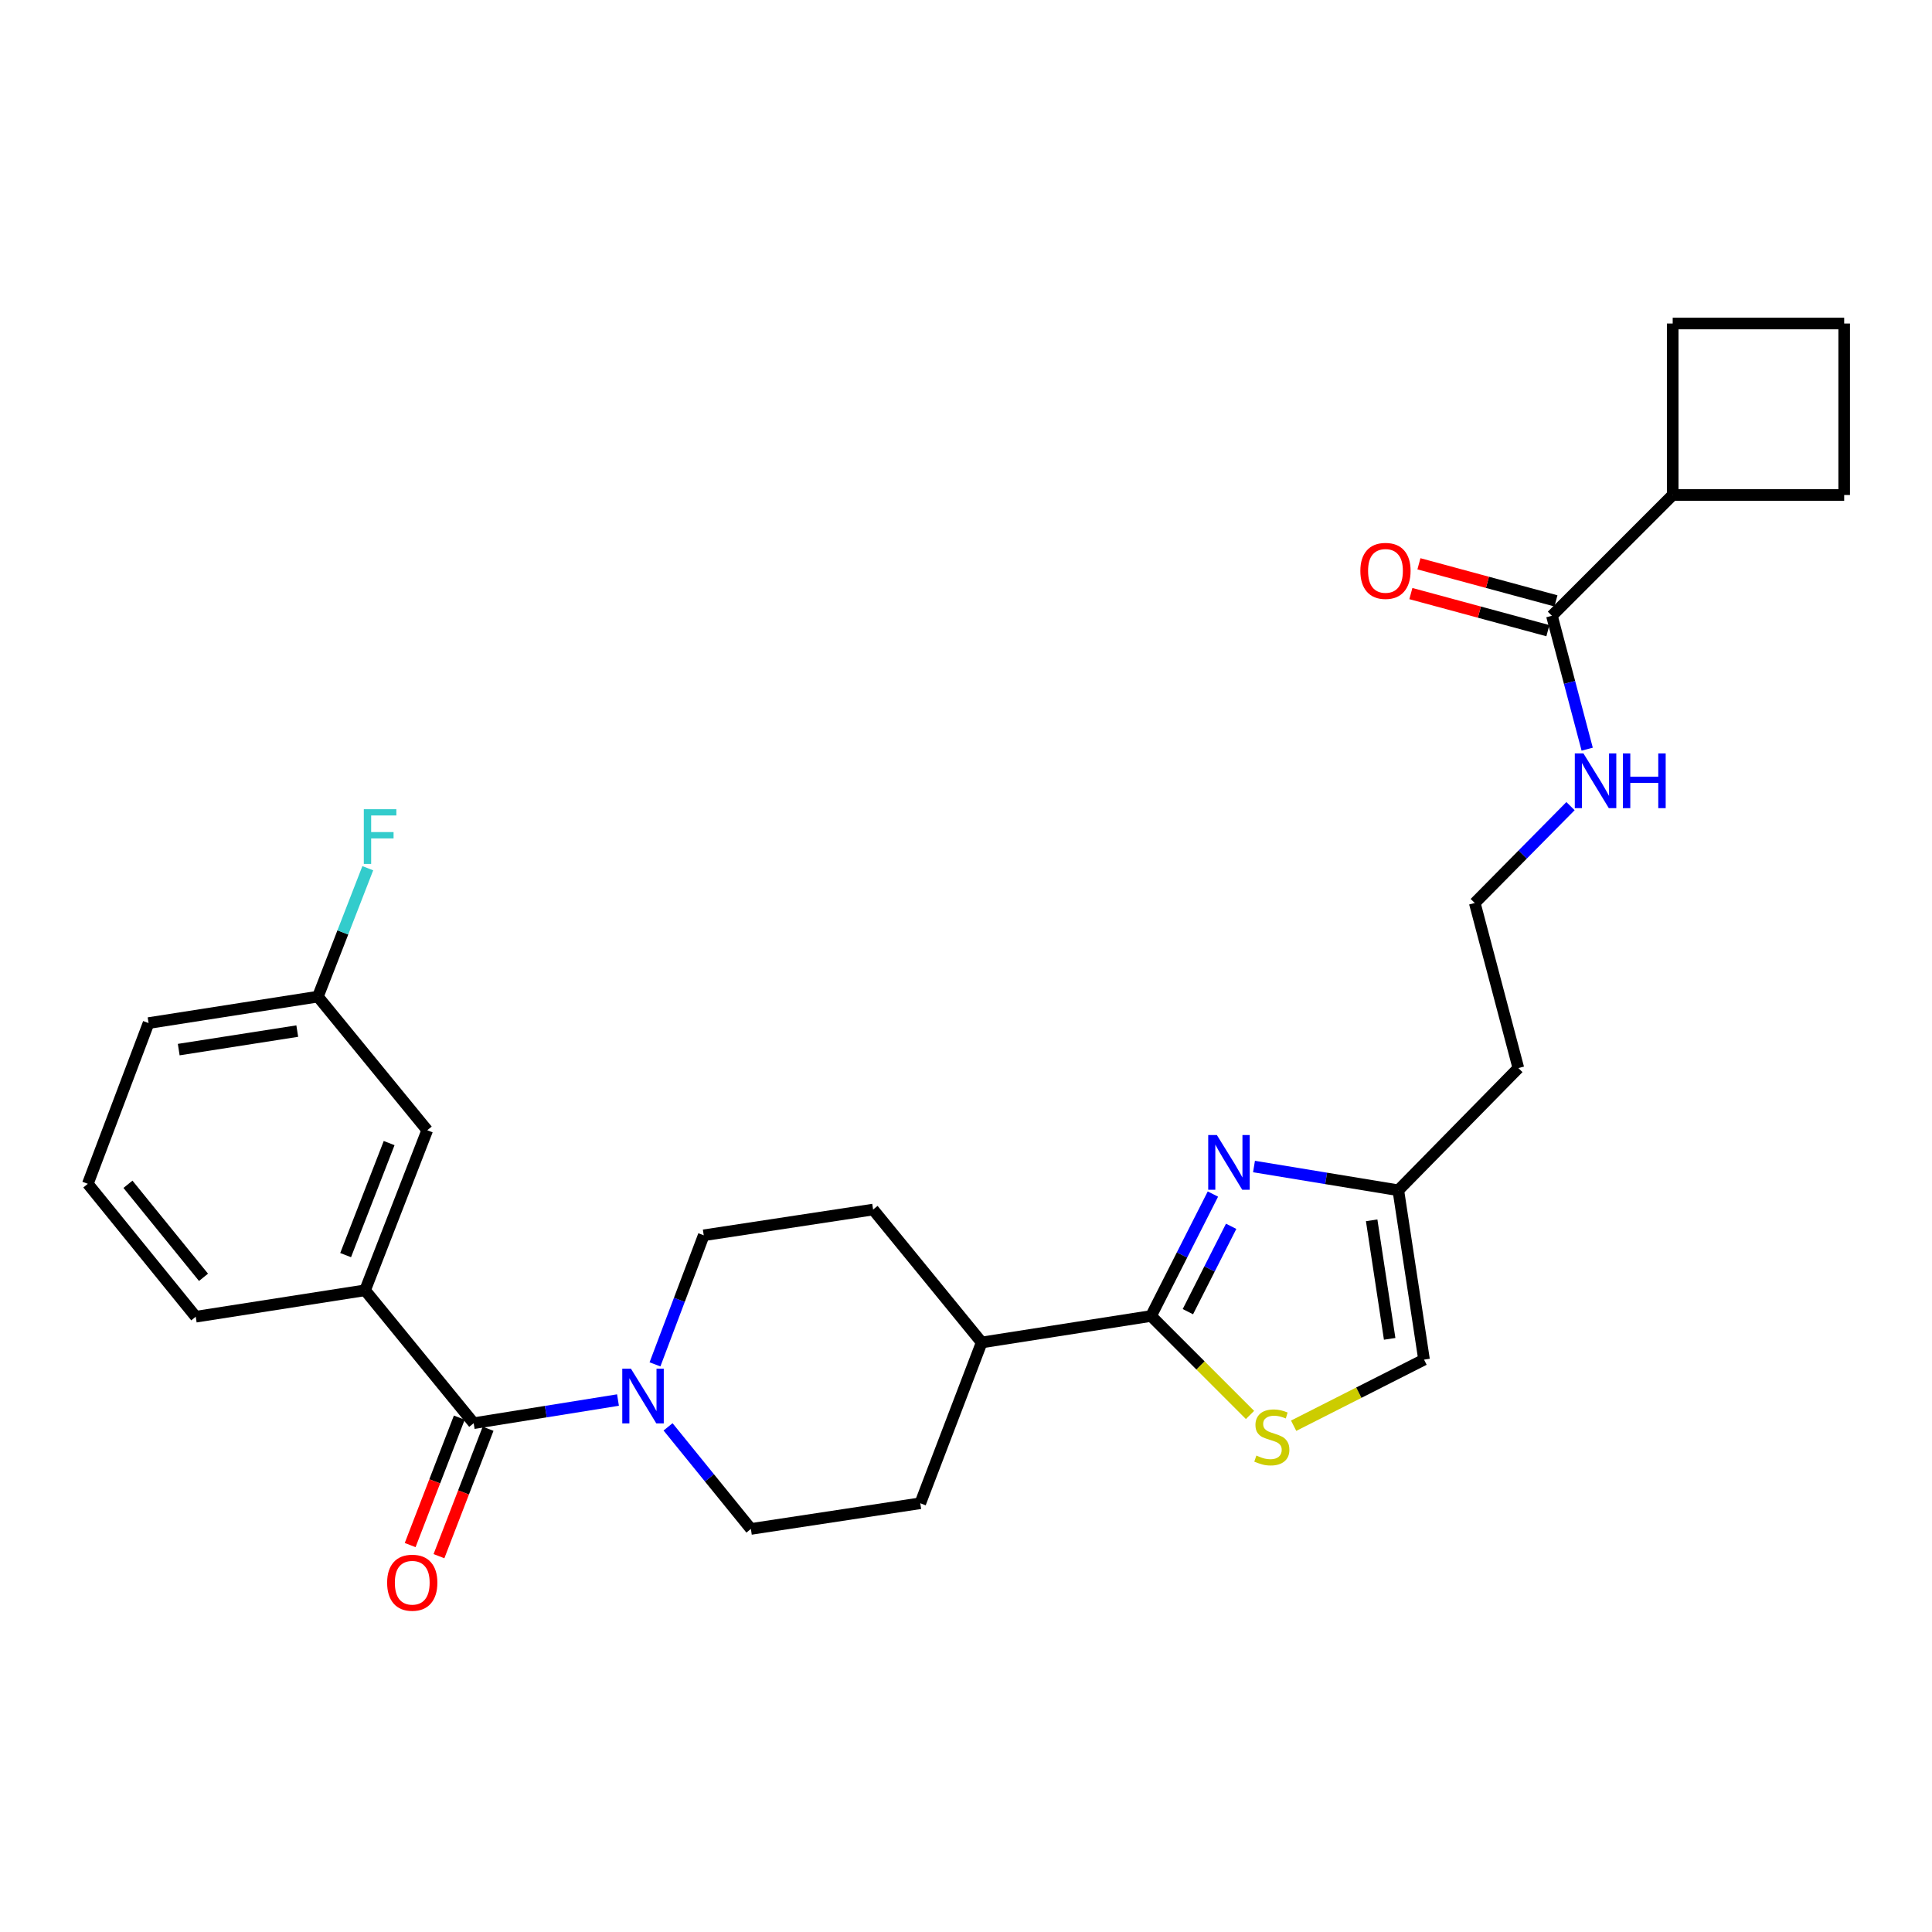 <?xml version='1.0' encoding='iso-8859-1'?>
<svg version='1.1' baseProfile='full'
              xmlns='http://www.w3.org/2000/svg'
                      xmlns:rdkit='http://www.rdkit.org/xml'
                      xmlns:xlink='http://www.w3.org/1999/xlink'
                  xml:space='preserve'
width='1000px' height='1000px' viewBox='0 0 1000 1000'>
<!-- END OF HEADER -->
<rect style='opacity:1.0;fill:#FFFFFF;stroke:none' width='1000' height='1000' x='0' y='0'> </rect>
<path class='bond-0' d='M 627.799,618.044 L 611.798,649.601' style='fill:none;fill-rule:evenodd;stroke:#0000FF;stroke-width:6px;stroke-linecap:butt;stroke-linejoin:miter;stroke-opacity:1' />
<path class='bond-0' d='M 611.798,649.601 L 595.797,681.158' style='fill:none;fill-rule:evenodd;stroke:#000000;stroke-width:6px;stroke-linecap:butt;stroke-linejoin:miter;stroke-opacity:1' />
<path class='bond-0' d='M 637.247,634.735 L 626.046,656.825' style='fill:none;fill-rule:evenodd;stroke:#0000FF;stroke-width:6px;stroke-linecap:butt;stroke-linejoin:miter;stroke-opacity:1' />
<path class='bond-0' d='M 626.046,656.825 L 614.846,678.916' style='fill:none;fill-rule:evenodd;stroke:#000000;stroke-width:6px;stroke-linecap:butt;stroke-linejoin:miter;stroke-opacity:1' />
<path class='bond-5' d='M 649.069,603.789 L 686.418,609.938' style='fill:none;fill-rule:evenodd;stroke:#0000FF;stroke-width:6px;stroke-linecap:butt;stroke-linejoin:miter;stroke-opacity:1' />
<path class='bond-5' d='M 686.418,609.938 L 723.767,616.086' style='fill:none;fill-rule:evenodd;stroke:#000000;stroke-width:6px;stroke-linecap:butt;stroke-linejoin:miter;stroke-opacity:1' />
<path class='bond-3' d='M 595.797,681.158 L 621.402,706.77' style='fill:none;fill-rule:evenodd;stroke:#000000;stroke-width:6px;stroke-linecap:butt;stroke-linejoin:miter;stroke-opacity:1' />
<path class='bond-3' d='M 621.402,706.77 L 647.006,732.381' style='fill:none;fill-rule:evenodd;stroke:#CCCC00;stroke-width:6px;stroke-linecap:butt;stroke-linejoin:miter;stroke-opacity:1' />
<path class='bond-8' d='M 595.797,681.158 L 508.121,694.853' style='fill:none;fill-rule:evenodd;stroke:#000000;stroke-width:6px;stroke-linecap:butt;stroke-linejoin:miter;stroke-opacity:1' />
<path class='bond-1' d='M 245.179,736.645 L 282.524,730.652' style='fill:none;fill-rule:evenodd;stroke:#000000;stroke-width:6px;stroke-linecap:butt;stroke-linejoin:miter;stroke-opacity:1' />
<path class='bond-1' d='M 282.524,730.652 L 319.87,724.658' style='fill:none;fill-rule:evenodd;stroke:#0000FF;stroke-width:6px;stroke-linecap:butt;stroke-linejoin:miter;stroke-opacity:1' />
<path class='bond-4' d='M 245.179,736.645 L 188.964,667.855' style='fill:none;fill-rule:evenodd;stroke:#000000;stroke-width:6px;stroke-linecap:butt;stroke-linejoin:miter;stroke-opacity:1' />
<path class='bond-9' d='M 237.726,733.772 L 225.013,766.749' style='fill:none;fill-rule:evenodd;stroke:#000000;stroke-width:6px;stroke-linecap:butt;stroke-linejoin:miter;stroke-opacity:1' />
<path class='bond-9' d='M 225.013,766.749 L 212.299,799.727' style='fill:none;fill-rule:evenodd;stroke:#FF0000;stroke-width:6px;stroke-linecap:butt;stroke-linejoin:miter;stroke-opacity:1' />
<path class='bond-9' d='M 252.632,739.518 L 239.919,772.496' style='fill:none;fill-rule:evenodd;stroke:#000000;stroke-width:6px;stroke-linecap:butt;stroke-linejoin:miter;stroke-opacity:1' />
<path class='bond-9' d='M 239.919,772.496 L 227.205,805.473' style='fill:none;fill-rule:evenodd;stroke:#FF0000;stroke-width:6px;stroke-linecap:butt;stroke-linejoin:miter;stroke-opacity:1' />
<path class='bond-2' d='M 339.018,706.195 L 351.637,672.789' style='fill:none;fill-rule:evenodd;stroke:#0000FF;stroke-width:6px;stroke-linecap:butt;stroke-linejoin:miter;stroke-opacity:1' />
<path class='bond-2' d='M 351.637,672.789 L 364.256,639.383' style='fill:none;fill-rule:evenodd;stroke:#000000;stroke-width:6px;stroke-linecap:butt;stroke-linejoin:miter;stroke-opacity:1' />
<path class='bond-29' d='M 345.784,738.542 L 367.223,764.96' style='fill:none;fill-rule:evenodd;stroke:#0000FF;stroke-width:6px;stroke-linecap:butt;stroke-linejoin:miter;stroke-opacity:1' />
<path class='bond-29' d='M 367.223,764.96 L 388.662,791.378' style='fill:none;fill-rule:evenodd;stroke:#000000;stroke-width:6px;stroke-linecap:butt;stroke-linejoin:miter;stroke-opacity:1' />
<path class='bond-28' d='M 669.584,737.952 L 703.332,720.844' style='fill:none;fill-rule:evenodd;stroke:#CCCC00;stroke-width:6px;stroke-linecap:butt;stroke-linejoin:miter;stroke-opacity:1' />
<path class='bond-28' d='M 703.332,720.844 L 737.08,703.737' style='fill:none;fill-rule:evenodd;stroke:#000000;stroke-width:6px;stroke-linecap:butt;stroke-linejoin:miter;stroke-opacity:1' />
<path class='bond-12' d='M 188.964,667.855 L 221.137,585.015' style='fill:none;fill-rule:evenodd;stroke:#000000;stroke-width:6px;stroke-linecap:butt;stroke-linejoin:miter;stroke-opacity:1' />
<path class='bond-12' d='M 178.899,649.645 L 201.419,591.657' style='fill:none;fill-rule:evenodd;stroke:#000000;stroke-width:6px;stroke-linecap:butt;stroke-linejoin:miter;stroke-opacity:1' />
<path class='bond-22' d='M 188.964,667.855 L 101.314,681.531' style='fill:none;fill-rule:evenodd;stroke:#000000;stroke-width:6px;stroke-linecap:butt;stroke-linejoin:miter;stroke-opacity:1' />
<path class='bond-7' d='M 723.767,616.086 L 737.08,703.737' style='fill:none;fill-rule:evenodd;stroke:#000000;stroke-width:6px;stroke-linecap:butt;stroke-linejoin:miter;stroke-opacity:1' />
<path class='bond-7' d='M 709.97,631.633 L 719.289,692.988' style='fill:none;fill-rule:evenodd;stroke:#000000;stroke-width:6px;stroke-linecap:butt;stroke-linejoin:miter;stroke-opacity:1' />
<path class='bond-18' d='M 723.767,616.086 L 785.901,552.834' style='fill:none;fill-rule:evenodd;stroke:#000000;stroke-width:6px;stroke-linecap:butt;stroke-linejoin:miter;stroke-opacity:1' />
<path class='bond-6' d='M 803.27,318.727 L 812.399,353.25' style='fill:none;fill-rule:evenodd;stroke:#000000;stroke-width:6px;stroke-linecap:butt;stroke-linejoin:miter;stroke-opacity:1' />
<path class='bond-6' d='M 812.399,353.25 L 821.528,387.772' style='fill:none;fill-rule:evenodd;stroke:#0000FF;stroke-width:6px;stroke-linecap:butt;stroke-linejoin:miter;stroke-opacity:1' />
<path class='bond-13' d='M 805.357,311.017 L 769.898,301.417' style='fill:none;fill-rule:evenodd;stroke:#000000;stroke-width:6px;stroke-linecap:butt;stroke-linejoin:miter;stroke-opacity:1' />
<path class='bond-13' d='M 769.898,301.417 L 734.438,291.817' style='fill:none;fill-rule:evenodd;stroke:#FF0000;stroke-width:6px;stroke-linecap:butt;stroke-linejoin:miter;stroke-opacity:1' />
<path class='bond-13' d='M 801.183,326.437 L 765.723,316.837' style='fill:none;fill-rule:evenodd;stroke:#000000;stroke-width:6px;stroke-linecap:butt;stroke-linejoin:miter;stroke-opacity:1' />
<path class='bond-13' d='M 765.723,316.837 L 730.264,307.237' style='fill:none;fill-rule:evenodd;stroke:#FF0000;stroke-width:6px;stroke-linecap:butt;stroke-linejoin:miter;stroke-opacity:1' />
<path class='bond-17' d='M 803.27,318.727 L 865.786,256.211' style='fill:none;fill-rule:evenodd;stroke:#000000;stroke-width:6px;stroke-linecap:butt;stroke-linejoin:miter;stroke-opacity:1' />
<path class='bond-15' d='M 508.121,694.853 L 476.339,778.083' style='fill:none;fill-rule:evenodd;stroke:#000000;stroke-width:6px;stroke-linecap:butt;stroke-linejoin:miter;stroke-opacity:1' />
<path class='bond-16' d='M 508.121,694.853 L 451.915,626.062' style='fill:none;fill-rule:evenodd;stroke:#000000;stroke-width:6px;stroke-linecap:butt;stroke-linejoin:miter;stroke-opacity:1' />
<path class='bond-10' d='M 364.256,639.383 L 451.915,626.062' style='fill:none;fill-rule:evenodd;stroke:#000000;stroke-width:6px;stroke-linecap:butt;stroke-linejoin:miter;stroke-opacity:1' />
<path class='bond-11' d='M 388.662,791.378 L 476.339,778.083' style='fill:none;fill-rule:evenodd;stroke:#000000;stroke-width:6px;stroke-linecap:butt;stroke-linejoin:miter;stroke-opacity:1' />
<path class='bond-19' d='M 221.137,585.015 L 164.54,515.851' style='fill:none;fill-rule:evenodd;stroke:#000000;stroke-width:6px;stroke-linecap:butt;stroke-linejoin:miter;stroke-opacity:1' />
<path class='bond-14' d='M 812.894,417.257 L 788.117,442.325' style='fill:none;fill-rule:evenodd;stroke:#0000FF;stroke-width:6px;stroke-linecap:butt;stroke-linejoin:miter;stroke-opacity:1' />
<path class='bond-14' d='M 788.117,442.325 L 763.341,467.393' style='fill:none;fill-rule:evenodd;stroke:#000000;stroke-width:6px;stroke-linecap:butt;stroke-linejoin:miter;stroke-opacity:1' />
<path class='bond-25' d='M 865.786,256.211 L 865.786,167.452' style='fill:none;fill-rule:evenodd;stroke:#000000;stroke-width:6px;stroke-linecap:butt;stroke-linejoin:miter;stroke-opacity:1' />
<path class='bond-26' d='M 865.786,256.211 L 954.545,256.211' style='fill:none;fill-rule:evenodd;stroke:#000000;stroke-width:6px;stroke-linecap:butt;stroke-linejoin:miter;stroke-opacity:1' />
<path class='bond-20' d='M 785.901,552.834 L 763.341,467.393' style='fill:none;fill-rule:evenodd;stroke:#000000;stroke-width:6px;stroke-linecap:butt;stroke-linejoin:miter;stroke-opacity:1' />
<path class='bond-21' d='M 164.54,515.851 L 177.453,482.618' style='fill:none;fill-rule:evenodd;stroke:#000000;stroke-width:6px;stroke-linecap:butt;stroke-linejoin:miter;stroke-opacity:1' />
<path class='bond-21' d='M 177.453,482.618 L 190.365,449.385' style='fill:none;fill-rule:evenodd;stroke:#33CCCC;stroke-width:6px;stroke-linecap:butt;stroke-linejoin:miter;stroke-opacity:1' />
<path class='bond-31' d='M 164.54,515.851 L 76.899,529.546' style='fill:none;fill-rule:evenodd;stroke:#000000;stroke-width:6px;stroke-linecap:butt;stroke-linejoin:miter;stroke-opacity:1' />
<path class='bond-31' d='M 153.86,533.689 L 92.511,543.275' style='fill:none;fill-rule:evenodd;stroke:#000000;stroke-width:6px;stroke-linecap:butt;stroke-linejoin:miter;stroke-opacity:1' />
<path class='bond-23' d='M 101.314,681.531 L 45.455,612.74' style='fill:none;fill-rule:evenodd;stroke:#000000;stroke-width:6px;stroke-linecap:butt;stroke-linejoin:miter;stroke-opacity:1' />
<path class='bond-23' d='M 105.337,661.142 L 66.235,612.989' style='fill:none;fill-rule:evenodd;stroke:#000000;stroke-width:6px;stroke-linecap:butt;stroke-linejoin:miter;stroke-opacity:1' />
<path class='bond-27' d='M 45.455,612.74 L 76.899,529.546' style='fill:none;fill-rule:evenodd;stroke:#000000;stroke-width:6px;stroke-linecap:butt;stroke-linejoin:miter;stroke-opacity:1' />
<path class='bond-24' d='M 954.545,167.452 L 954.545,256.211' style='fill:none;fill-rule:evenodd;stroke:#000000;stroke-width:6px;stroke-linecap:butt;stroke-linejoin:miter;stroke-opacity:1' />
<path class='bond-30' d='M 954.545,167.452 L 865.786,167.452' style='fill:none;fill-rule:evenodd;stroke:#000000;stroke-width:6px;stroke-linecap:butt;stroke-linejoin:miter;stroke-opacity:1' />
<path  class='atom-0' d='M 629.848 587.495
L 639.128 602.495
Q 640.048 603.975, 641.528 606.655
Q 643.008 609.335, 643.088 609.495
L 643.088 587.495
L 646.848 587.495
L 646.848 615.815
L 642.968 615.815
L 633.008 599.415
Q 631.848 597.495, 630.608 595.295
Q 629.408 593.095, 629.048 592.415
L 629.048 615.815
L 625.368 615.815
L 625.368 587.495
L 629.848 587.495
' fill='#0000FF'/>
<path  class='atom-3' d='M 326.569 708.418
L 335.849 723.418
Q 336.769 724.898, 338.249 727.578
Q 339.729 730.258, 339.809 730.418
L 339.809 708.418
L 343.569 708.418
L 343.569 736.738
L 339.689 736.738
L 329.729 720.338
Q 328.569 718.418, 327.329 716.218
Q 326.129 714.018, 325.769 713.338
L 325.769 736.738
L 322.089 736.738
L 322.089 708.418
L 326.569 708.418
' fill='#0000FF'/>
<path  class='atom-4' d='M 650.296 753.394
Q 650.616 753.514, 651.936 754.074
Q 653.256 754.634, 654.696 754.994
Q 656.176 755.314, 657.616 755.314
Q 660.296 755.314, 661.856 754.034
Q 663.416 752.714, 663.416 750.434
Q 663.416 748.874, 662.616 747.914
Q 661.856 746.954, 660.656 746.434
Q 659.456 745.914, 657.456 745.314
Q 654.936 744.554, 653.416 743.834
Q 651.936 743.114, 650.856 741.594
Q 649.816 740.074, 649.816 737.514
Q 649.816 733.954, 652.216 731.754
Q 654.656 729.554, 659.456 729.554
Q 662.736 729.554, 666.456 731.114
L 665.536 734.194
Q 662.136 732.794, 659.576 732.794
Q 656.816 732.794, 655.296 733.954
Q 653.776 735.074, 653.816 737.034
Q 653.816 738.554, 654.576 739.474
Q 655.376 740.394, 656.496 740.914
Q 657.656 741.434, 659.576 742.034
Q 662.136 742.834, 663.656 743.634
Q 665.176 744.434, 666.256 746.074
Q 667.376 747.674, 667.376 750.434
Q 667.376 754.354, 664.736 756.474
Q 662.136 758.554, 657.776 758.554
Q 655.256 758.554, 653.336 757.994
Q 651.456 757.474, 649.216 756.554
L 650.296 753.394
' fill='#CCCC00'/>
<path  class='atom-10' d='M 200.38 819.21
Q 200.38 812.41, 203.74 808.61
Q 207.1 804.81, 213.38 804.81
Q 219.66 804.81, 223.02 808.61
Q 226.38 812.41, 226.38 819.21
Q 226.38 826.09, 222.98 830.01
Q 219.58 833.89, 213.38 833.89
Q 207.14 833.89, 203.74 830.01
Q 200.38 826.13, 200.38 819.21
M 213.38 830.69
Q 217.7 830.69, 220.02 827.81
Q 222.38 824.89, 222.38 819.21
Q 222.38 813.65, 220.02 810.85
Q 217.7 808.01, 213.38 808.01
Q 209.06 808.01, 206.7 810.81
Q 204.38 813.61, 204.38 819.21
Q 204.38 824.93, 206.7 827.81
Q 209.06 830.69, 213.38 830.69
' fill='#FF0000'/>
<path  class='atom-14' d='M 704.12 295.484
Q 704.12 288.684, 707.48 284.884
Q 710.84 281.084, 717.12 281.084
Q 723.4 281.084, 726.76 284.884
Q 730.12 288.684, 730.12 295.484
Q 730.12 302.364, 726.72 306.284
Q 723.32 310.164, 717.12 310.164
Q 710.88 310.164, 707.48 306.284
Q 704.12 302.404, 704.12 295.484
M 717.12 306.964
Q 721.44 306.964, 723.76 304.084
Q 726.12 301.164, 726.12 295.484
Q 726.12 289.924, 723.76 287.124
Q 721.44 284.284, 717.12 284.284
Q 712.8 284.284, 710.44 287.084
Q 708.12 289.884, 708.12 295.484
Q 708.12 301.204, 710.44 304.084
Q 712.8 306.964, 717.12 306.964
' fill='#FF0000'/>
<path  class='atom-15' d='M 819.597 389.981
L 828.877 404.981
Q 829.797 406.461, 831.277 409.141
Q 832.757 411.821, 832.837 411.981
L 832.837 389.981
L 836.597 389.981
L 836.597 418.301
L 832.717 418.301
L 822.757 401.901
Q 821.597 399.981, 820.357 397.781
Q 819.157 395.581, 818.797 394.901
L 818.797 418.301
L 815.117 418.301
L 815.117 389.981
L 819.597 389.981
' fill='#0000FF'/>
<path  class='atom-15' d='M 839.997 389.981
L 843.837 389.981
L 843.837 402.021
L 858.317 402.021
L 858.317 389.981
L 862.157 389.981
L 862.157 418.301
L 858.317 418.301
L 858.317 405.221
L 843.837 405.221
L 843.837 418.301
L 839.997 418.301
L 839.997 389.981
' fill='#0000FF'/>
<path  class='atom-22' d='M 188.31 418.843
L 205.15 418.843
L 205.15 422.083
L 192.11 422.083
L 192.11 430.683
L 203.71 430.683
L 203.71 433.963
L 192.11 433.963
L 192.11 447.163
L 188.31 447.163
L 188.31 418.843
' fill='#33CCCC'/>
</svg>
